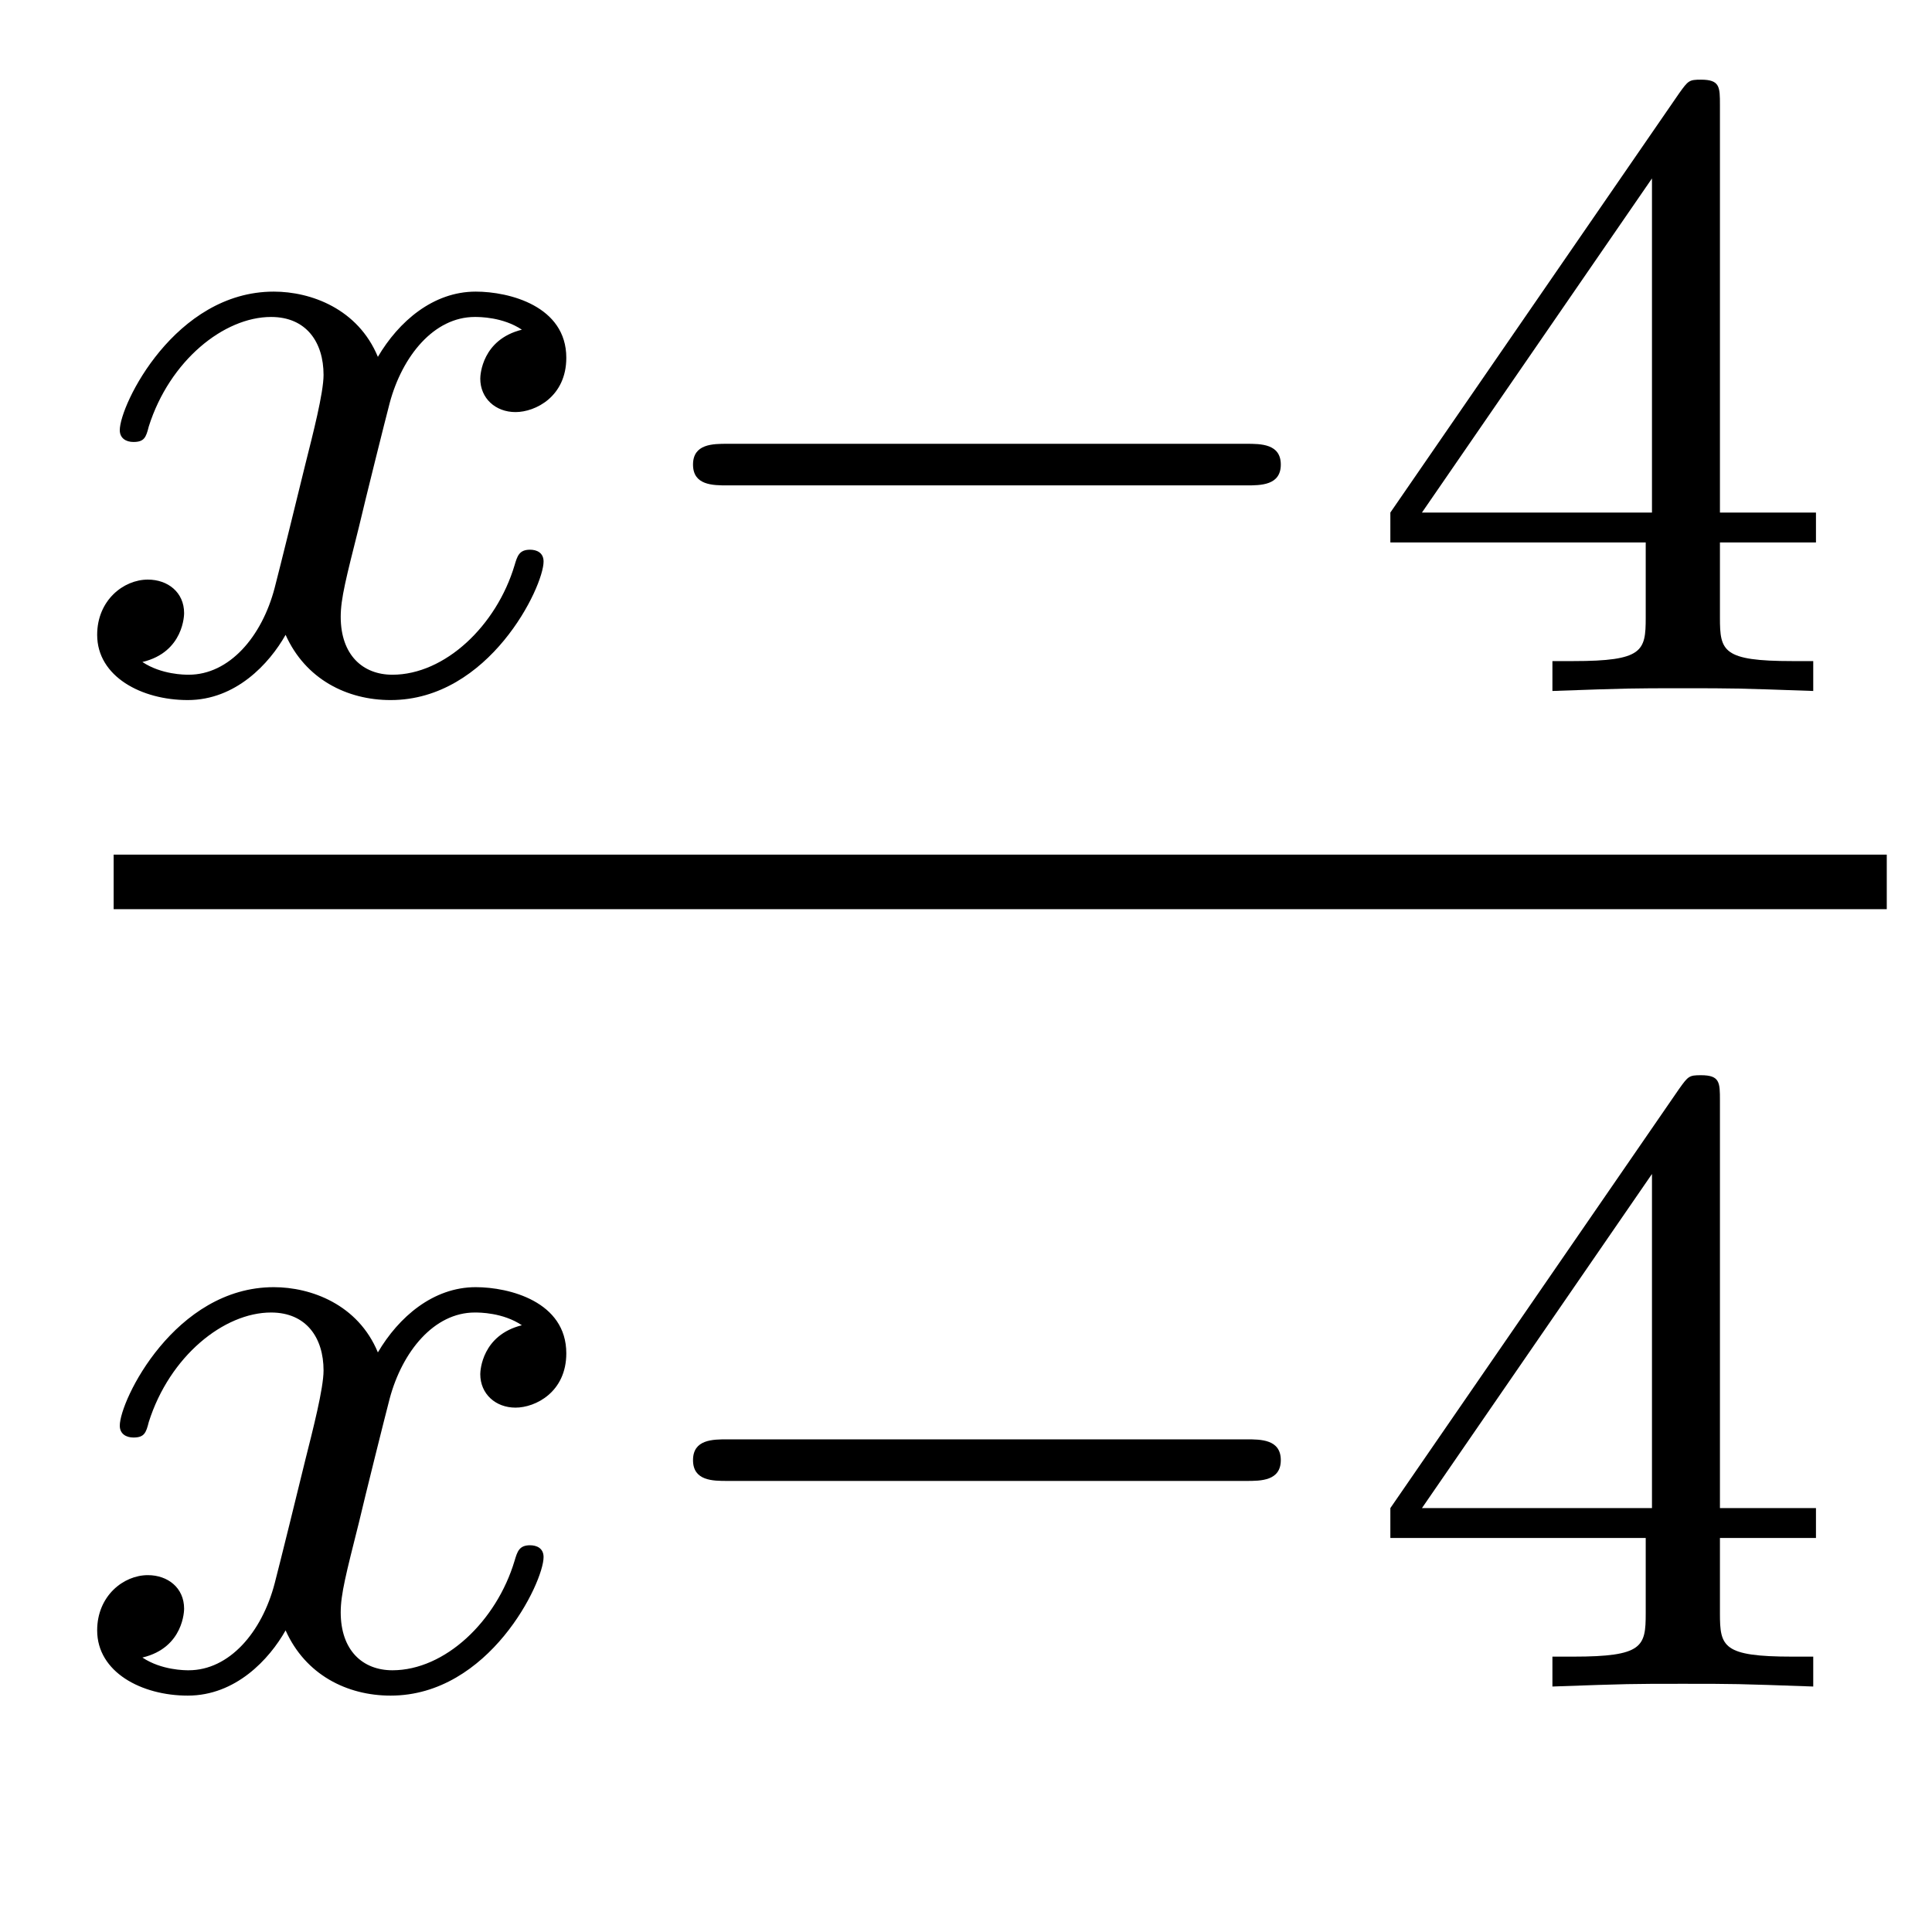 <?xml version='1.0' encoding='UTF-8'?>
<!-- This file was generated by dvisvgm 2.8.1 -->
<svg version='1.1' xmlns='http://www.w3.org/2000/svg' xmlns:xlink='http://www.w3.org/1999/xlink' width='17pt' height='17pt' viewBox='0 -17 17 17'>
<g id='page1'>
<g transform='matrix(1 0 0 -1 -129 648)'>
<path d='M133.592 662.099C133.242 662.012 133.226 661.701 133.226 661.669C133.226 661.494 133.361 661.374 133.536 661.374S133.983 661.51 133.983 661.852C133.983 662.307 133.481 662.434 133.186 662.434C132.811 662.434 132.508 662.171 132.325 661.86C132.15 662.283 131.736 662.434 131.409 662.434C130.54 662.434 130.054 661.438 130.054 661.215C130.054 661.143 130.11 661.111 130.174 661.111C130.269 661.111 130.285 661.151 130.309 661.247C130.493 661.828 130.971 662.211 131.385 662.211C131.696 662.211 131.847 661.988 131.847 661.701C131.847 661.542 131.752 661.175 131.688 660.92C131.632 660.689 131.457 659.98 131.417 659.828C131.305 659.398 131.018 659.063 130.66 659.063C130.628 659.063 130.421 659.063 130.253 659.175C130.62 659.262 130.62 659.597 130.62 659.605C130.62 659.788 130.477 659.9 130.301 659.9C130.086 659.9 129.855 659.717 129.855 659.414C129.855 659.047 130.245 658.84 130.652 658.84C131.074 658.84 131.369 659.159 131.513 659.414C131.688 659.023 132.054 658.84 132.437 658.84C133.305 658.84 133.783 659.836 133.783 660.059C133.783 660.139 133.72 660.163 133.664 660.163C133.568 660.163 133.552 660.107 133.528 660.027C133.369 659.494 132.915 659.063 132.453 659.063C132.19 659.063 131.998 659.239 131.998 659.573C131.998 659.733 132.046 659.916 132.158 660.362C132.214 660.601 132.389 661.302 132.429 661.454C132.54 661.868 132.819 662.211 133.178 662.211C133.218 662.211 133.425 662.211 133.592 662.099Z'/>
<path d='M139.967 660.729C140.094 660.729 140.27 660.729 140.27 660.912C140.27 661.095 140.094 661.095 139.967 661.095H135.401C135.273 661.095 135.098 661.095 135.098 660.912C135.098 660.729 135.273 660.729 135.401 660.729H139.967Z'/>
<path d='M144.134 664.076C144.134 664.235 144.134 664.299 143.967 664.299C143.863 664.299 143.855 664.291 143.775 664.179L141.234 660.49V660.227H143.481V659.565C143.481 659.271 143.457 659.183 142.843 659.183H142.66V658.92C143.337 658.944 143.353 658.944 143.807 658.944C144.261 658.944 144.277 658.944 144.955 658.92V659.183H144.771C144.158 659.183 144.134 659.271 144.134 659.565V660.227H144.979V660.49H144.134V664.076ZM143.536 663.43V660.49H141.512L143.536 663.43Z'/>
<path d='M130 657H145.602V657.48H130'/>
<path d='M133.592 653.339C133.242 653.252 133.226 652.941 133.226 652.909C133.226 652.734 133.361 652.614 133.536 652.614S133.983 652.75 133.983 653.092C133.983 653.547 133.481 653.674 133.186 653.674C132.811 653.674 132.508 653.411 132.325 653.1C132.15 653.523 131.736 653.674 131.409 653.674C130.54 653.674 130.054 652.678 130.054 652.455C130.054 652.383 130.11 652.351 130.174 652.351C130.269 652.351 130.285 652.391 130.309 652.487C130.493 653.068 130.971 653.451 131.385 653.451C131.696 653.451 131.847 653.228 131.847 652.941C131.847 652.782 131.752 652.415 131.688 652.16C131.632 651.929 131.457 651.22 131.417 651.068C131.305 650.638 131.018 650.303 130.66 650.303C130.628 650.303 130.421 650.303 130.253 650.415C130.62 650.502 130.62 650.837 130.62 650.845C130.62 651.028 130.477 651.14 130.301 651.14C130.086 651.14 129.855 650.957 129.855 650.654C129.855 650.287 130.245 650.08 130.652 650.08C131.074 650.08 131.369 650.399 131.513 650.654C131.688 650.263 132.054 650.08 132.437 650.08C133.305 650.08 133.783 651.076 133.783 651.299C133.783 651.379 133.72 651.403 133.664 651.403C133.568 651.403 133.552 651.347 133.528 651.267C133.369 650.734 132.915 650.303 132.453 650.303C132.19 650.303 131.998 650.479 131.998 650.813C131.998 650.973 132.046 651.156 132.158 651.602C132.214 651.841 132.389 652.542 132.429 652.694C132.54 653.108 132.819 653.451 133.178 653.451C133.218 653.451 133.425 653.451 133.592 653.339Z'/>
<path d='M139.967 651.969C140.094 651.969 140.27 651.969 140.27 652.152C140.27 652.335 140.094 652.335 139.967 652.335H135.401C135.273 652.335 135.098 652.335 135.098 652.152C135.098 651.969 135.273 651.969 135.401 651.969H139.967Z'/>
<path d='M144.134 655.316C144.134 655.475 144.134 655.539 143.967 655.539C143.863 655.539 143.855 655.531 143.775 655.419L141.234 651.73V651.467H143.481V650.805C143.481 650.511 143.457 650.423 142.843 650.423H142.66V650.16C143.337 650.184 143.353 650.184 143.807 650.184C144.261 650.184 144.277 650.184 144.955 650.16V650.423H144.771C144.158 650.423 144.134 650.511 144.134 650.805V651.467H144.979V651.73H144.134V655.316ZM143.536 654.67V651.73H141.512L143.536 654.67Z'/>
</g>
</g>
</svg>